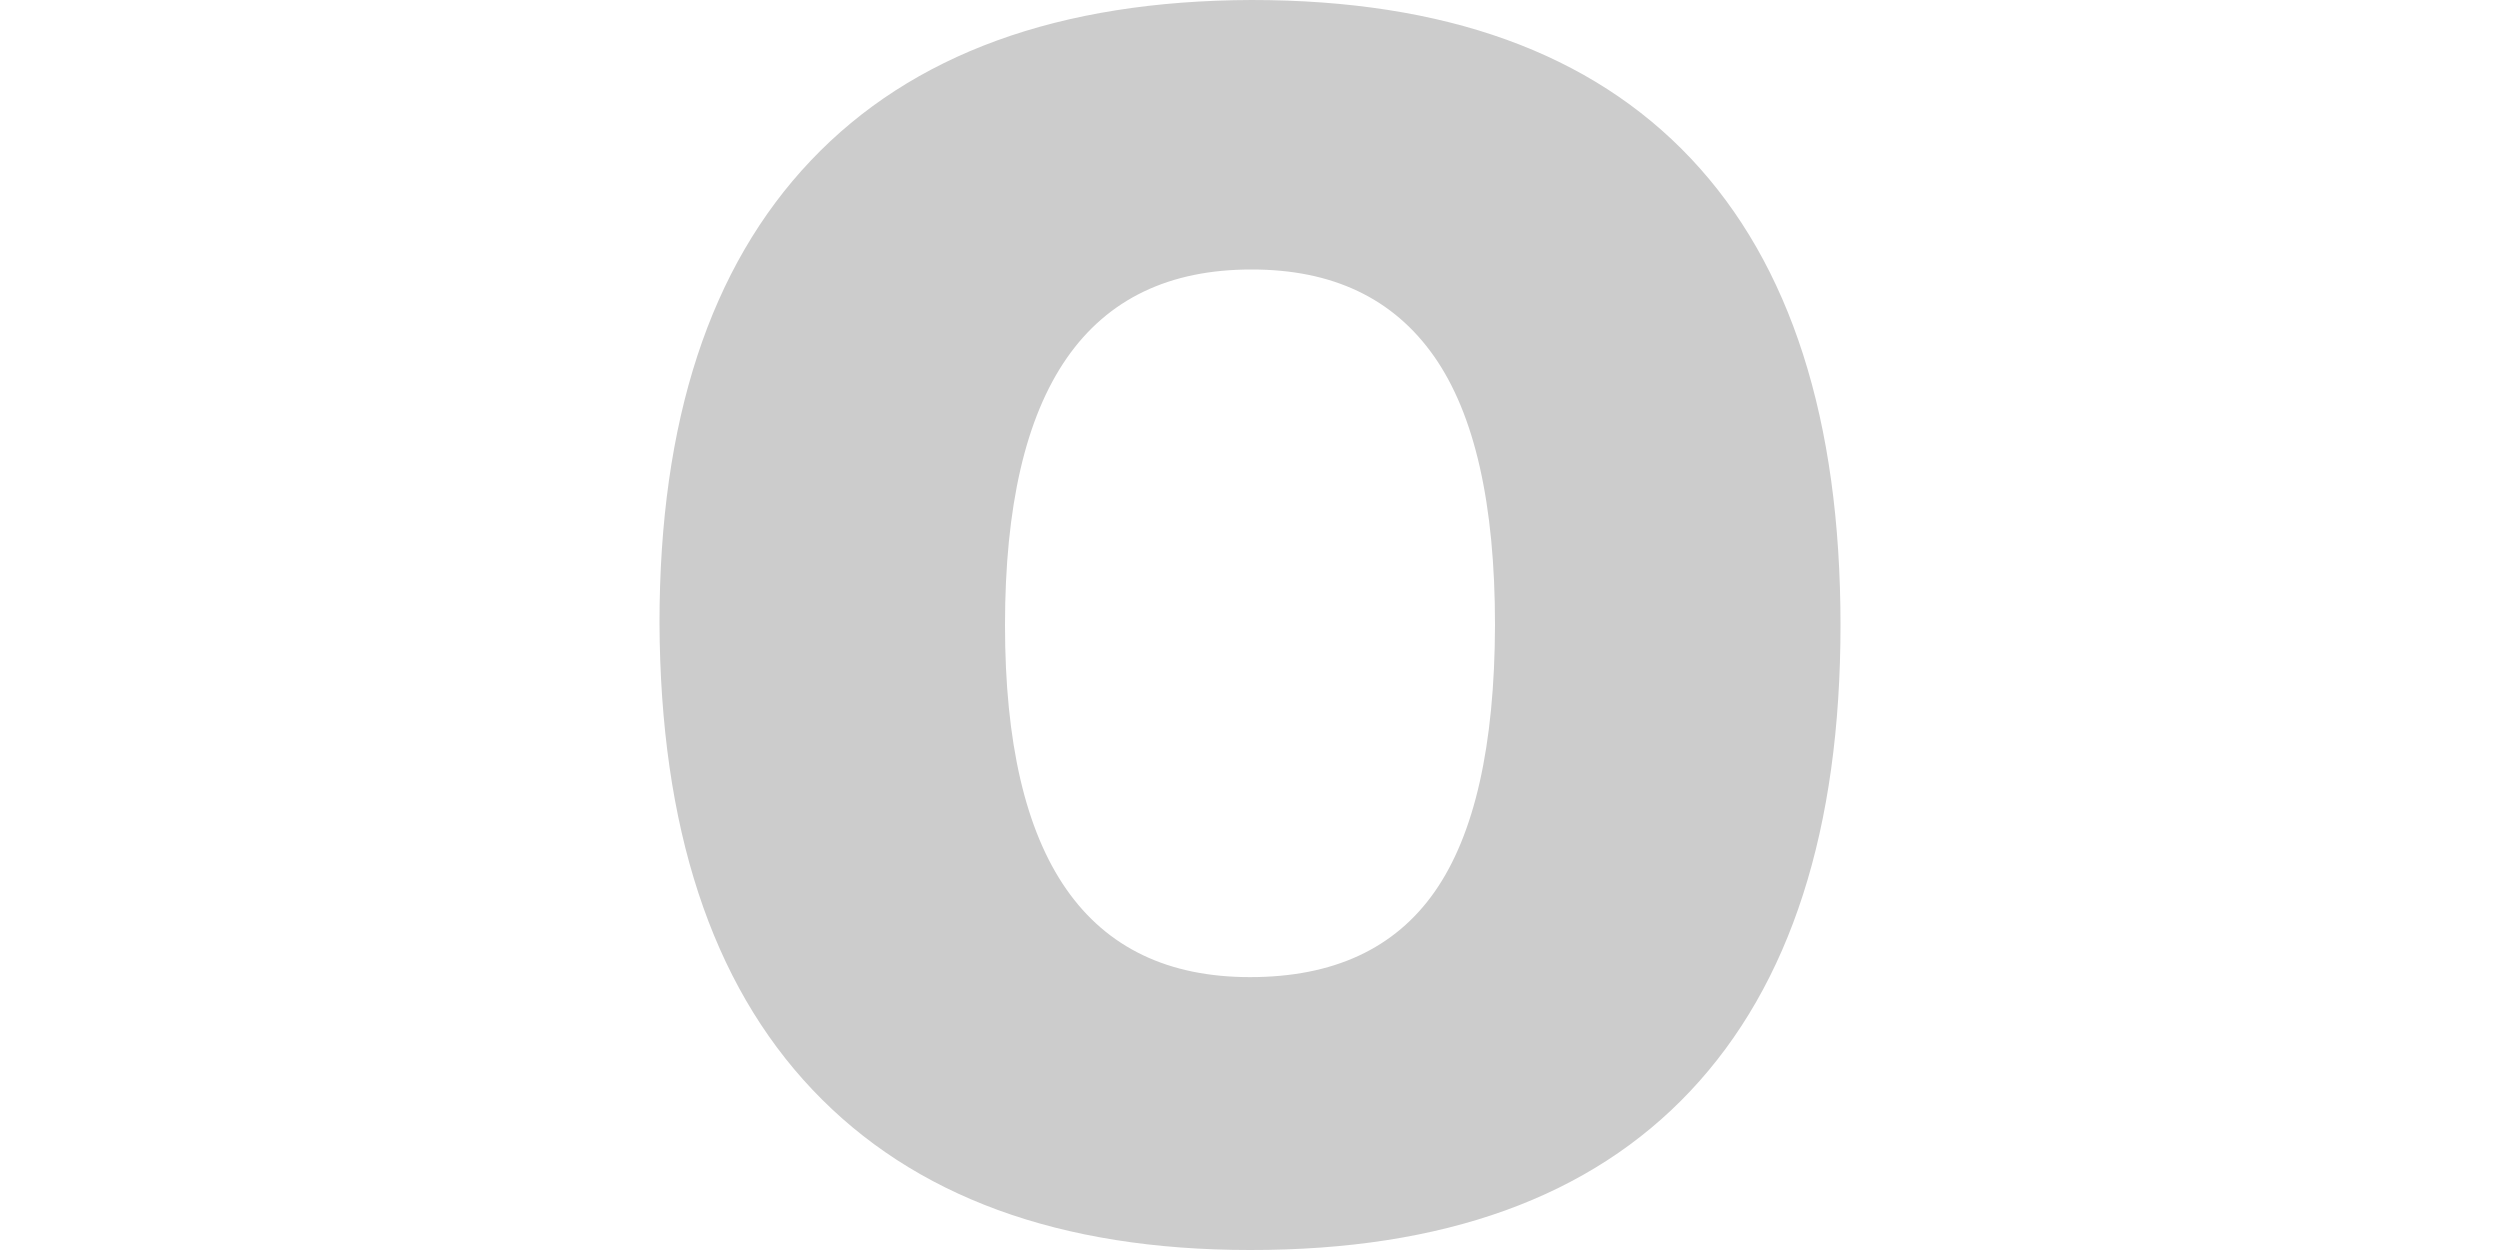 <svg id="Layer_1" data-name="Layer 1" xmlns="http://www.w3.org/2000/svg" viewBox="0 0 200 100"><defs><style>.cls-1{fill:#ccc;}</style></defs><path class="cls-1" d="M147.24,50q0,24.51-12,37.27T100,100q-22.86,0-35-12.82T52.76,49.83q0-24.24,12.12-37T100.13,0q23.19,0,35.15,12.69T147.24,50ZM80.4,50q0,28.17,19.6,28.17,10,0,14.78-6.84T119.6,50q0-14.55-4.88-21.5t-14.59-6.94Q80.41,21.53,80.4,50Z"/></svg>